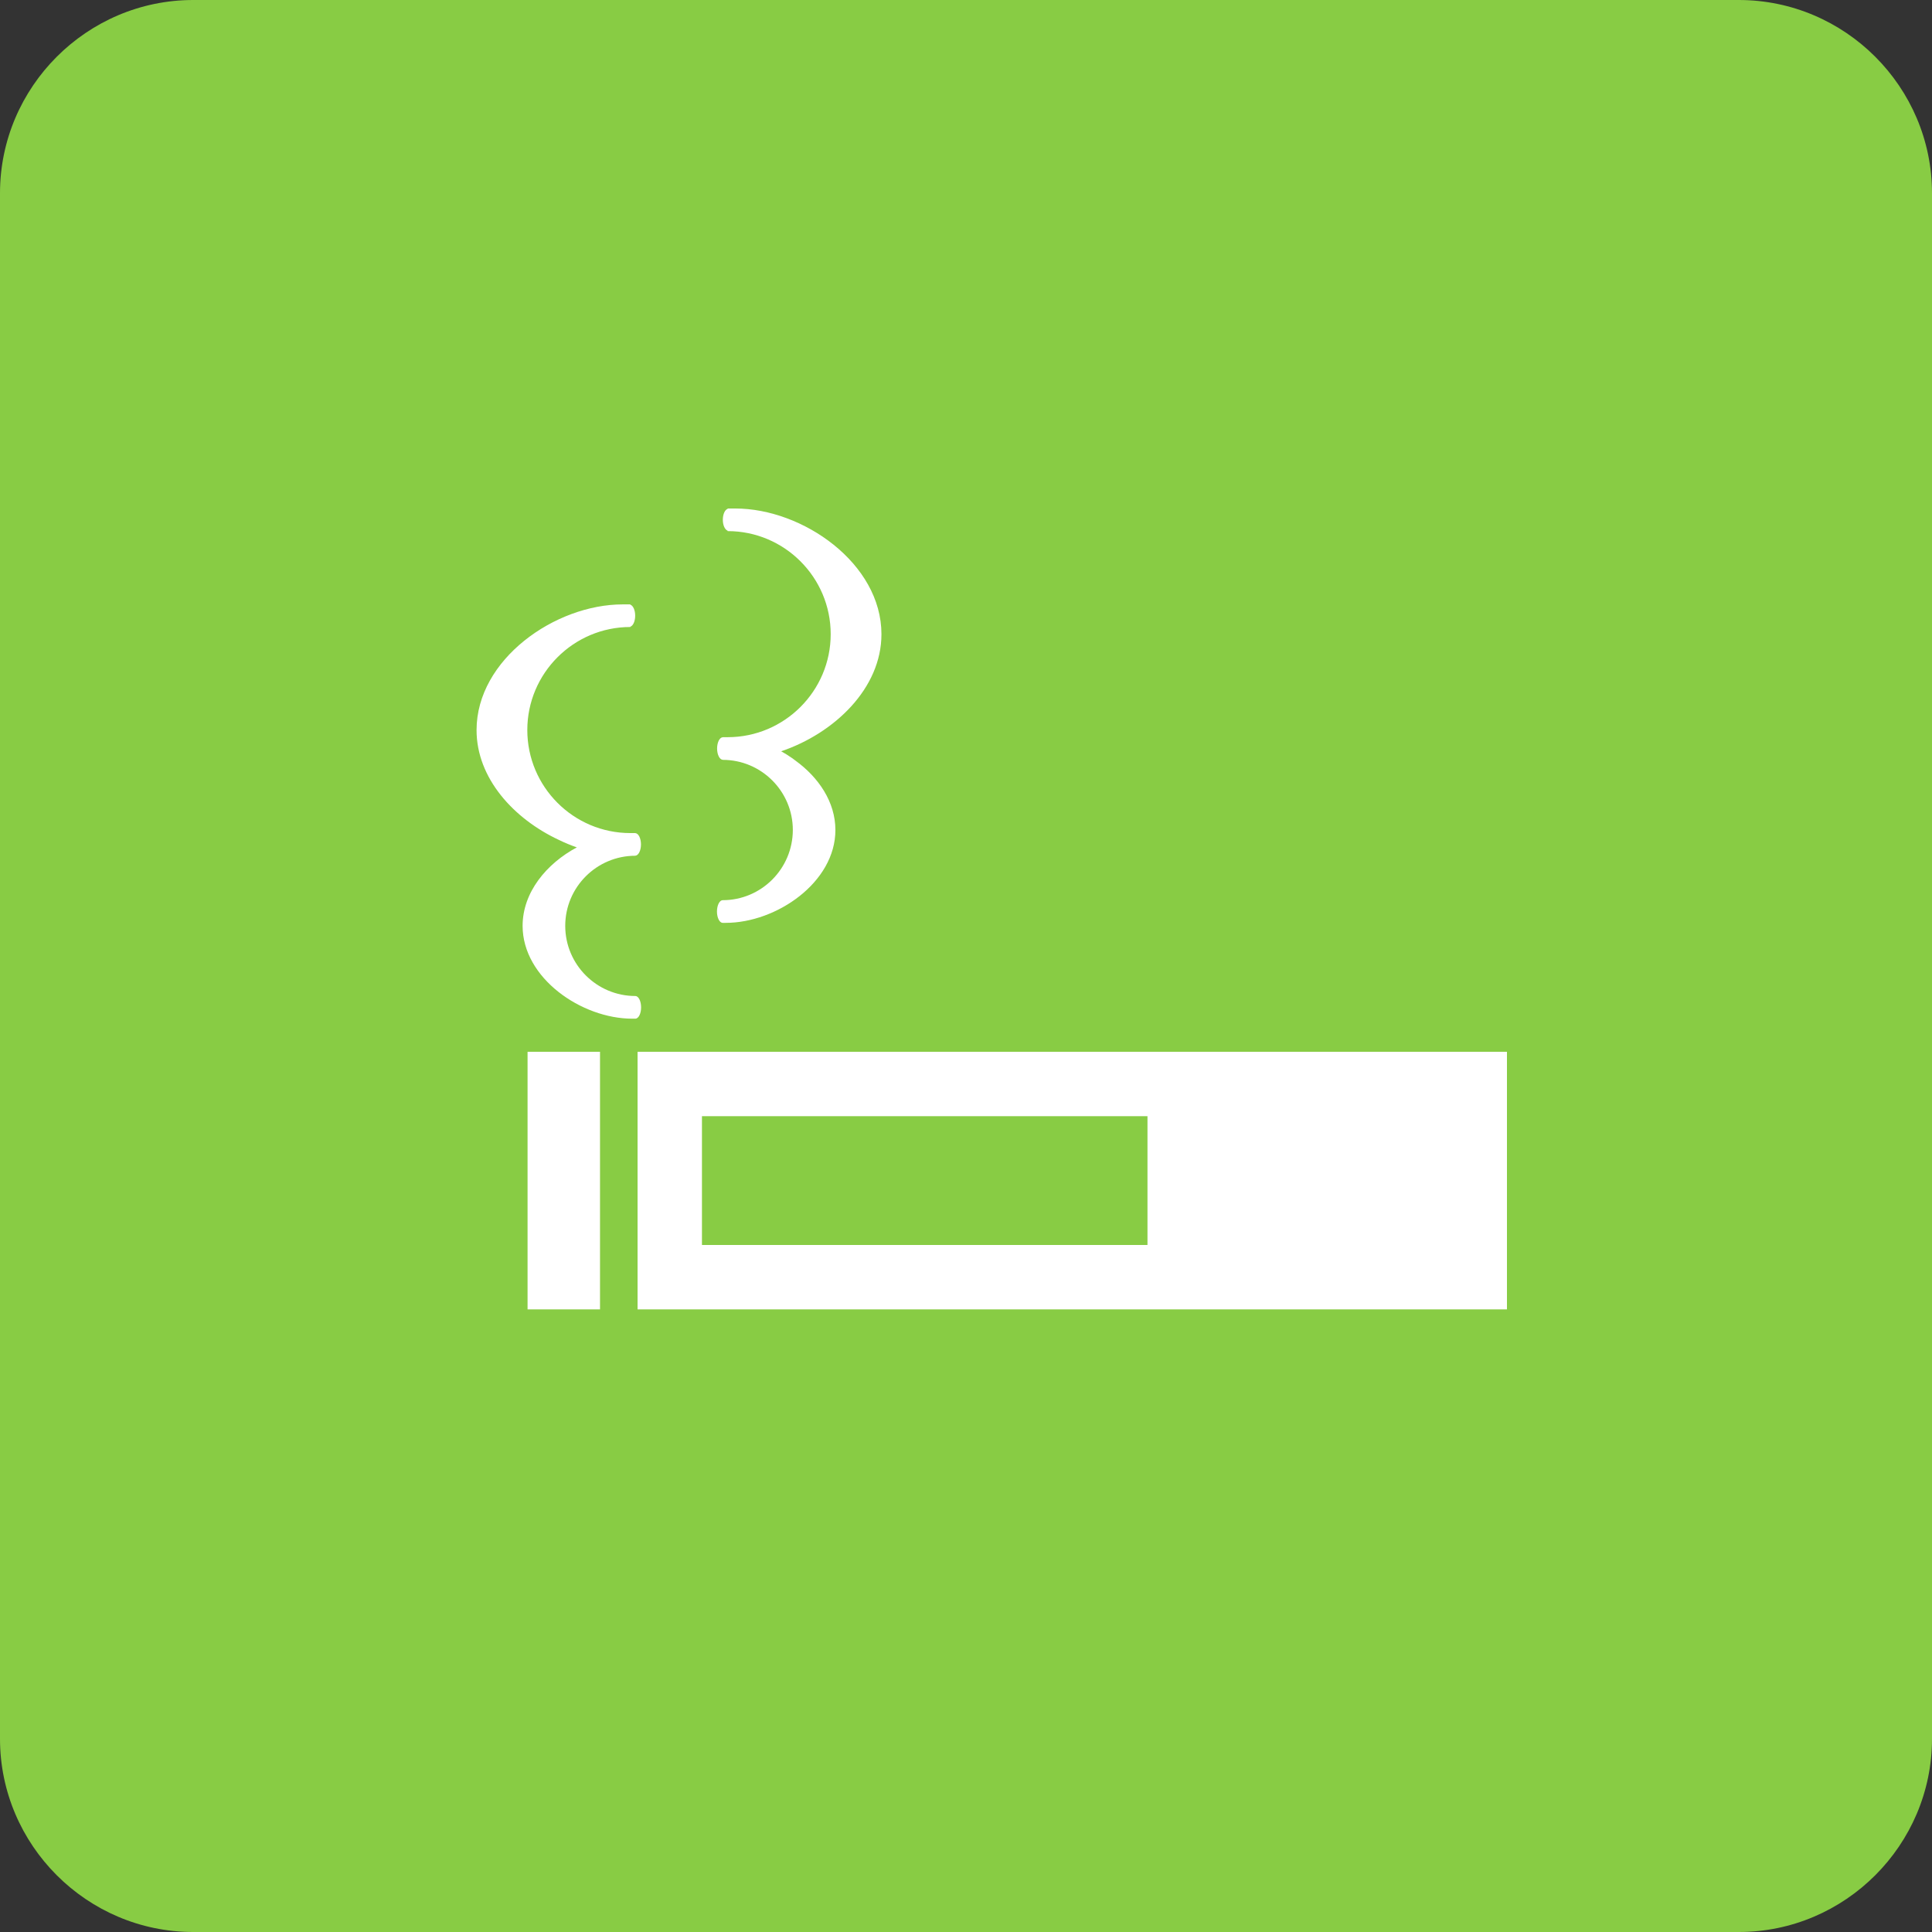 <?xml version="1.0" encoding="utf-8"?>
<!-- Generator: Adobe Illustrator 29.0.1, SVG Export Plug-In . SVG Version: 9.03 Build 54978)  -->
<svg version="1.1" id="レイヤー_1" xmlns="http://www.w3.org/2000/svg" xmlns:xlink="http://www.w3.org/1999/xlink" x="0px"
	 y="0px" viewBox="0 0 30 30" style="enable-background:new 0 0 30 30;" xml:space="preserve">
<rect x="0" y="0" width="30" height="30" fill="#333333" stroke="none"/>
<style type="text/css">
	.ドロップシャドウ{fill:none;}
	.光彩_x0020_外側_x0020_5_x0020_pt{fill:none;}
	.青のネオン{fill:none;stroke:#8AACDA;stroke-width:7;stroke-linecap:round;stroke-linejoin:round;}
	.クロムハイライト{fill:url(#SVGID_1_);stroke:#FFFFFF;stroke-width:0.363;stroke-miterlimit:1;}
	.ジャイブ_GS{fill:#FFDD00;}
	.Alyssa_GS{fill:#A6D0E4;}
	.st0{fill:#88CC44;}
	.st1{fill:#FFFFFF;}
</style>
<linearGradient id="SVGID_1_" gradientUnits="userSpaceOnUse" x1="-405.658" y1="-579.822" x2="-405.658" y2="-580.822">
	<stop  offset="0" style="stop-color:#656565"/>
	<stop  offset="0.618" style="stop-color:#1B1B1B"/>
	<stop  offset="0.629" style="stop-color:#545454"/>
	<stop  offset="0.983" style="stop-color:#3E3E3E"/>
</linearGradient>
<g>
	<path class="st0" d="M30,27c0,1.65-1.35,3-3,3H3c-1.65,0-3-1.35-3-3V3c0-1.65,1.35-3,3-3h24c1.65,0,3,1.35,3,3V27z"/>
	<g>
		<polygon class="st1" points="8.192,16.332 8.192,20.302 8.192,20.327 8.192,20.327 8.192,20.332 9.317,20.332 9.317,16.332 		"/>
		<path class="st1" d="M9.9,16.332v4h13.5v-4H9.9z M17.818,19.332H10.9v-2h6.918v1.993L17.818,19.332z"/>
		<path class="st1" d="M9.955,15.642c0-0.097-0.04-0.176-0.089-0.176h0c-0.6,0-1.089-0.488-1.089-1.089s0.488-1.089,1.089-1.089
			v-0.001c0.048-0.003,0.087-0.08,0.087-0.175c0-0.095-0.039-0.172-0.087-0.175v-0.001H9.863h0h0H9.788c-0.883,0-1.6-0.718-1.6-1.6
			c0-0.882,0.718-1.6,1.6-1.6V9.731C9.83,9.717,9.863,9.648,9.863,9.56c0-0.088-0.033-0.157-0.076-0.171V9.385H9.774l0,0l0,0H9.669
			c-1.049,0-2.269,0.853-2.269,1.952c0,0.746,0.575,1.377,1.28,1.706c0.092,0.045,0.185,0.083,0.277,0.115
			c-0.47,0.252-0.842,0.697-0.842,1.219c0,0.811,0.915,1.441,1.703,1.441h0.047l0,0C9.915,15.818,9.955,15.74,9.955,15.642z"/>
		<path class="st1" d="M11.222,13.978L11.222,13.978c-0.049,0-0.089,0.079-0.089,0.176c0,0.097,0.04,0.176,0.089,0.176h0h0.047
			c0.788,0,1.703-0.629,1.703-1.441c0-0.436-0.261-0.818-0.621-1.079c-0.017-0.013-0.034-0.026-0.052-0.039
			c-0.002-0.002-0.005-0.003-0.007-0.004c-0.052-0.036-0.105-0.07-0.162-0.101c0.825-0.28,1.557-0.976,1.557-1.818
			c0-1.099-1.22-1.952-2.269-1.952h-0.105h0h0H11.3v0.005c-0.043,0.013-0.076,0.083-0.076,0.17c0,0.085,0.032,0.152,0.072,0.168
			c0.001,0.001,0.002,0.002,0.003,0.003v0.005c0.882,0,1.6,0.718,1.6,1.6s-0.718,1.6-1.6,1.6h-0.075c0,0,0,0,0,0l0,0h-0.002v0.001
			c-0.048,0.003-0.087,0.079-0.087,0.175c0,0.095,0.039,0.172,0.087,0.175v0.001c0.6,0,1.089,0.488,1.089,1.089
			C12.31,13.49,11.822,13.978,11.222,13.978z"/>
	</g>
</g>
</svg>
